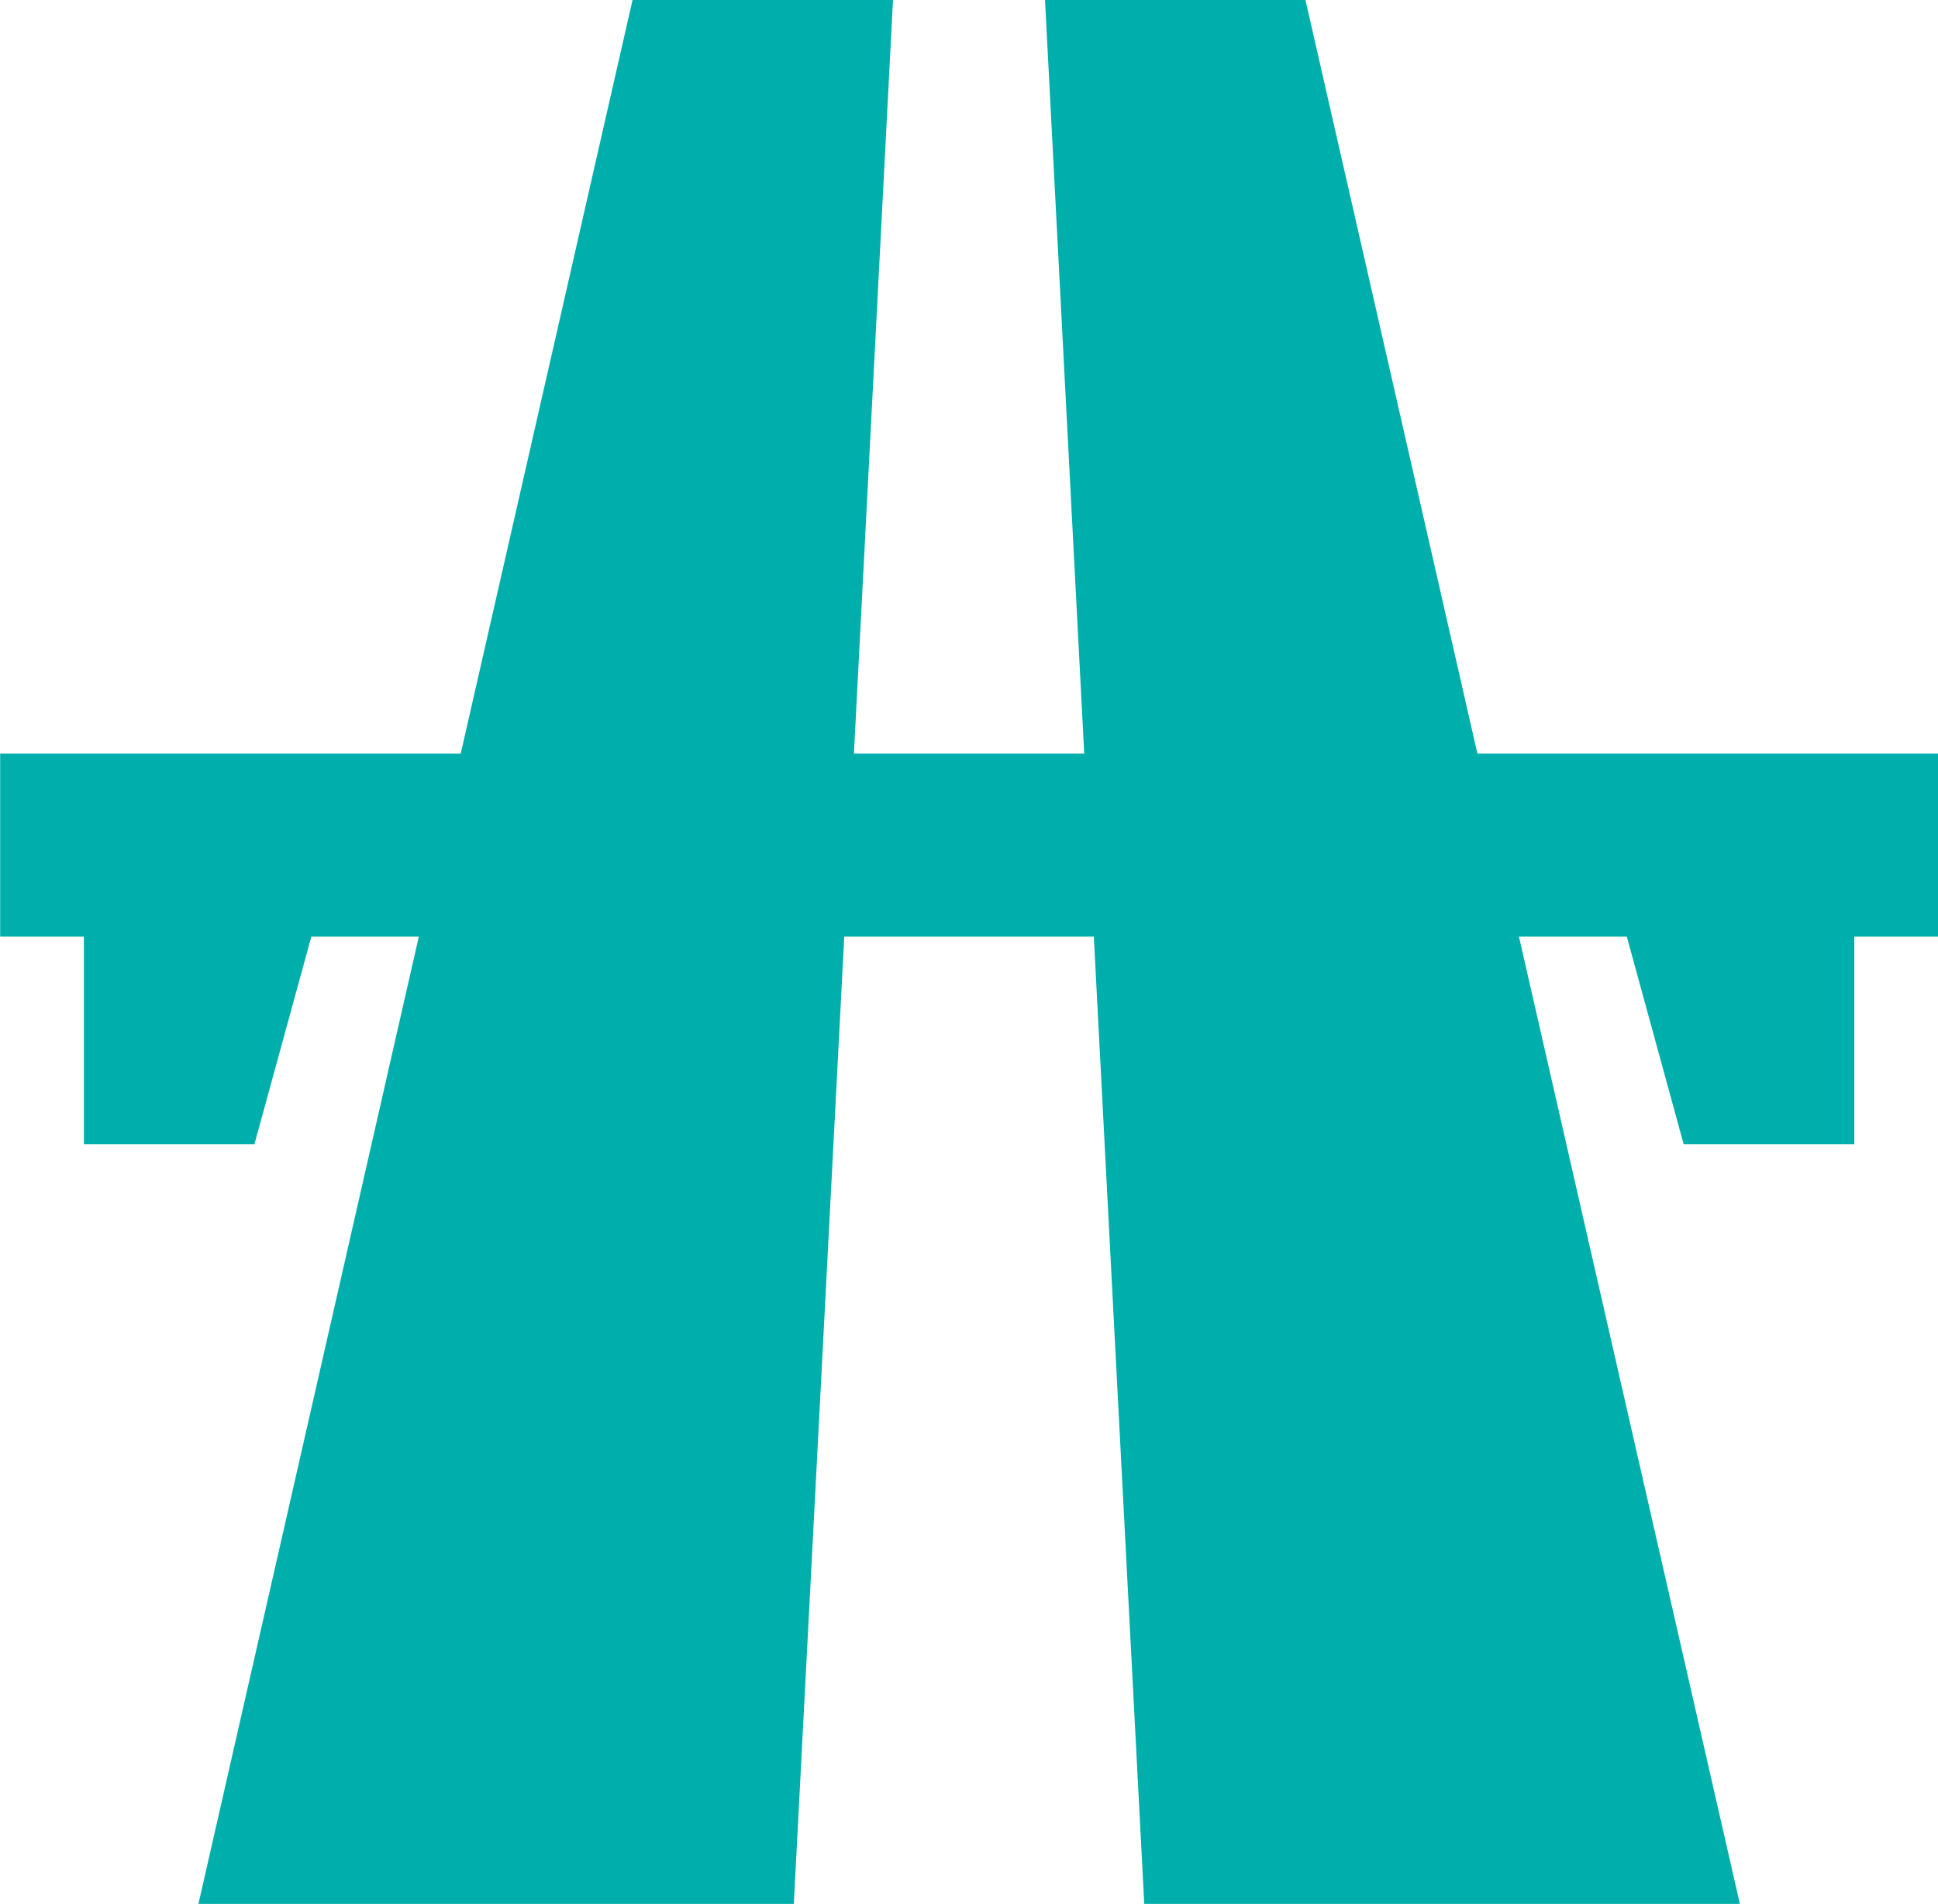 <svg xmlns="http://www.w3.org/2000/svg" width="25.246" height="24.802" viewBox="0 0 25.246 24.802">
  <g id="Group_74" data-name="Group 74" transform="translate(0 44.756)">
    <g id="Group_73" data-name="Group 73" transform="translate(0 -44.756)">
      <path id="Path_85" data-name="Path 85" d="M-10.952,0l.511,9.816h-3L-12.932,0h-3.393l-2.238,9.816h-6V12.2h1.091v2.706h2.221l.742-2.706h1.4L-21.98,24.8h7.756l.657-12.6h3.251l.657,12.6H-1.9L-4.778,12.2h1.405l.741,2.706H-.409V12.2H.681V9.816h-6L-7.559,0Z" transform="translate(24.565)" fill="#00afab"/>
    </g>
  </g>
</svg>
